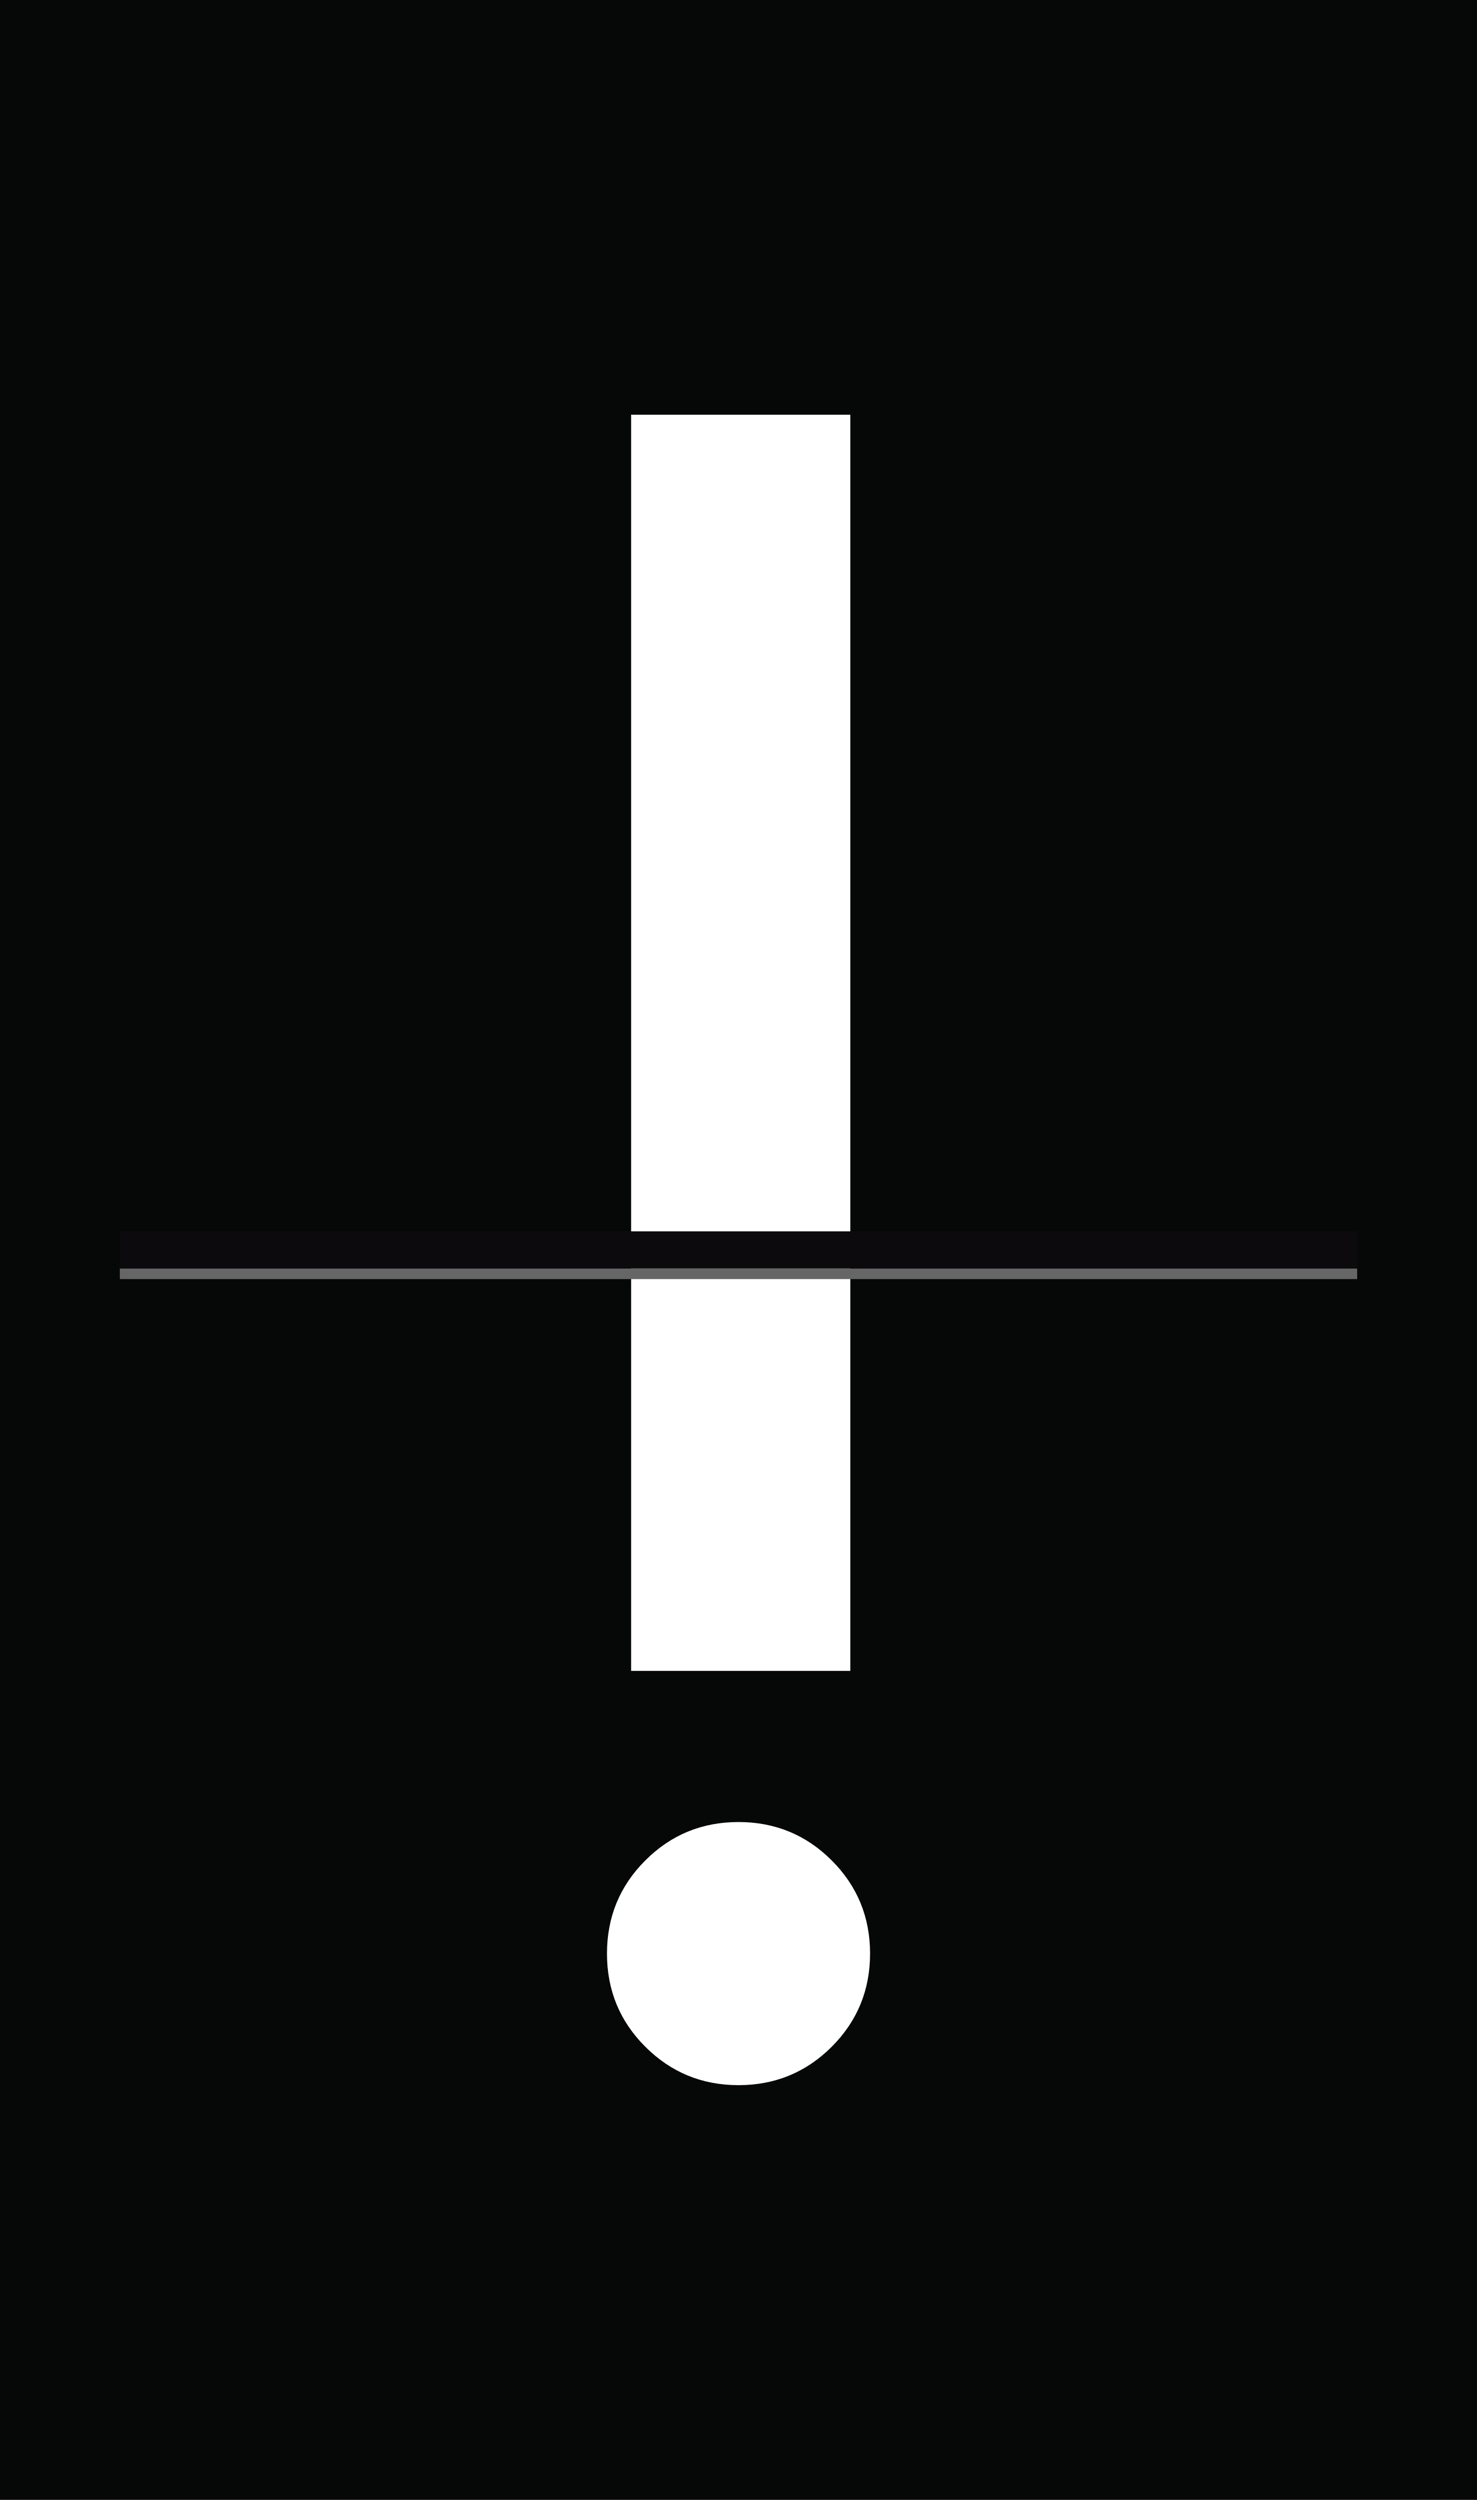 <?xml version="1.0" encoding="utf-8"?>
<!-- Generator: Adobe Illustrator 16.0.0, SVG Export Plug-In . SVG Version: 6.00 Build 0)  -->
<!DOCTYPE svg PUBLIC "-//W3C//DTD SVG 1.1//EN" "http://www.w3.org/Graphics/SVG/1.1/DTD/svg11.dtd">
<svg version="1.1" id="Layer_1" xmlns="http://www.w3.org/2000/svg" xmlns:xlink="http://www.w3.org/1999/xlink" x="0px" y="0px"
	 width="65px" height="110px" viewBox="0 0 65 110" enable-background="new 0 0 65 110" xml:space="preserve">
<rect x="-0.546" y="-0.48" fill="#060707" width="66.092" height="110.961"/>
<g>
	<path fill="#FFFFFF" d="M32.501,91.752c-1.609,0-2.975-0.564-4.1-1.688c-1.128-1.125-1.689-2.492-1.689-4.101
		s0.562-2.976,1.689-4.101c1.125-1.125,2.489-1.688,4.1-1.688c1.607,0,2.975,0.563,4.1,1.688s1.689,2.492,1.689,4.101
		s-0.564,2.976-1.689,4.101C35.476,91.188,34.108,91.752,32.501,91.752z M37.421,18.248v55.274h-9.646V18.248H37.421z"/>
</g>
<g>
	<g>
		<g>
			<rect x="5.274" y="55.816" fill="#666666" width="54.452" height="0.467"/>
		</g>
	</g>
	<rect x="5.274" y="54.183" fill="#0C0A0D" width="54.452" height="1.633"/>
</g>
</svg>
